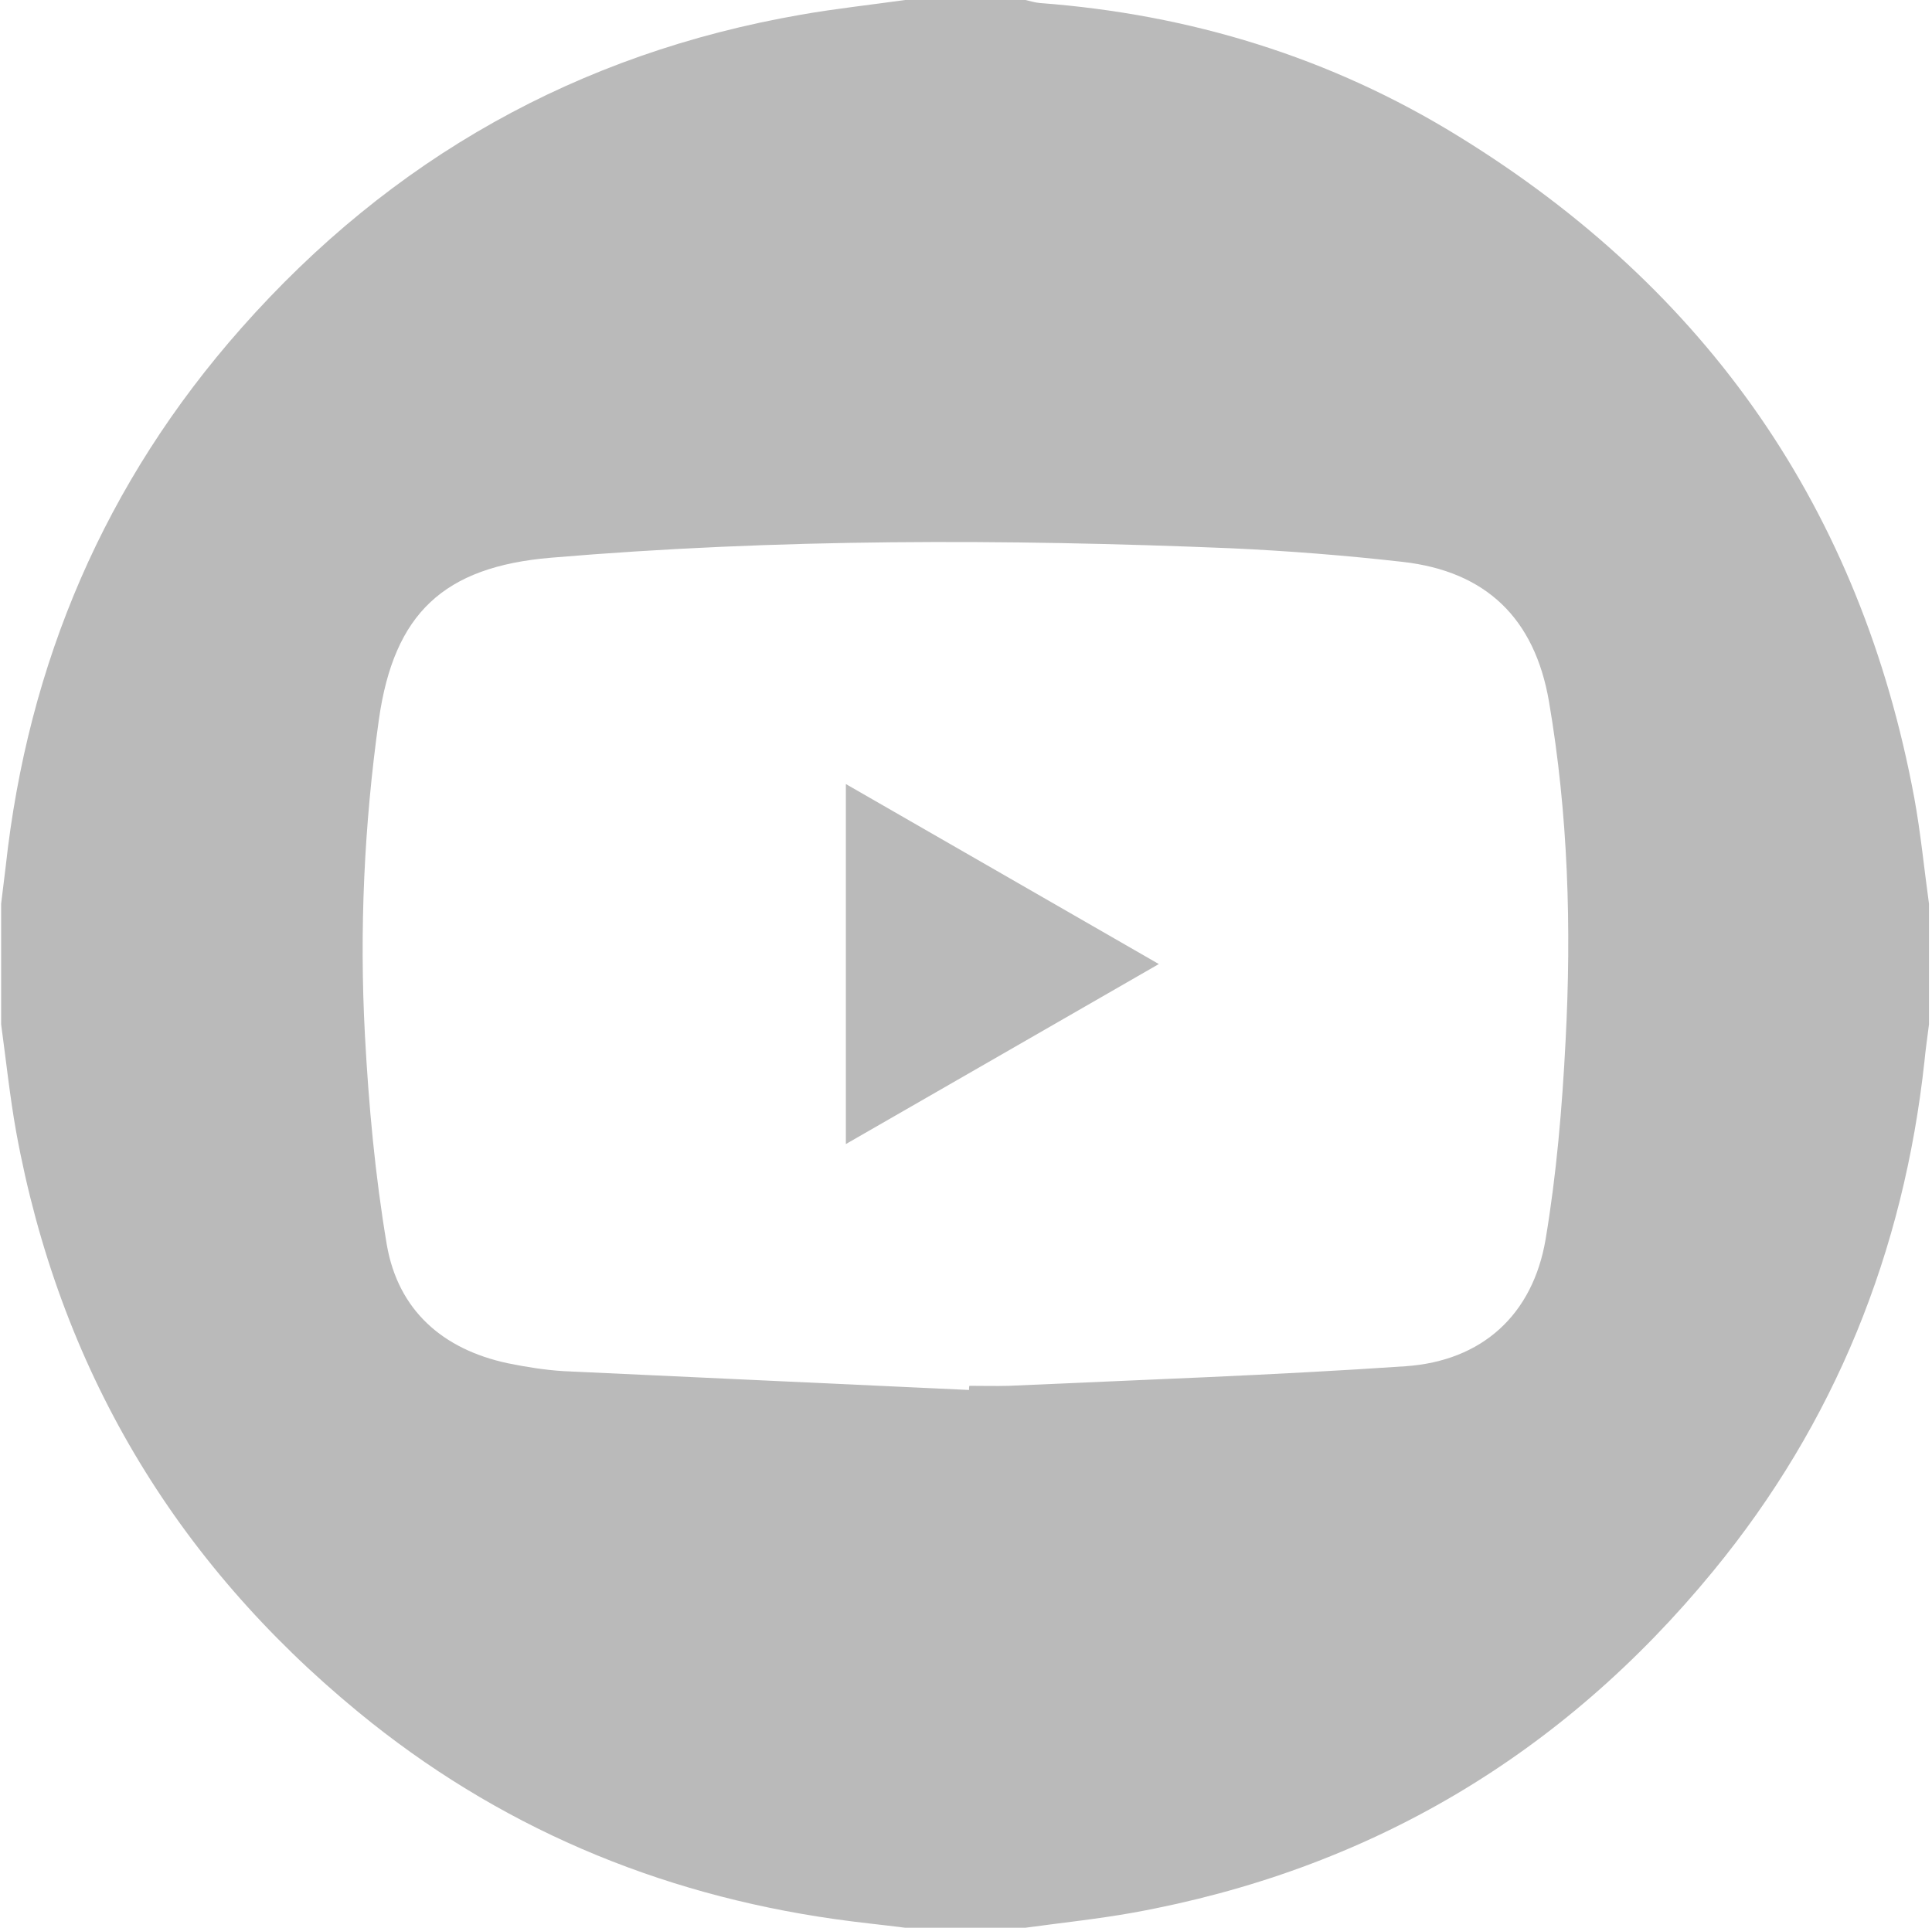 <?xml version="1.0" encoding="UTF-8"?> <svg xmlns="http://www.w3.org/2000/svg" width="513" height="512" viewBox="0 0 513 512" fill="none"><path d="M240.3 0C251 0 261.6 0 272.3 0C273.6 0.3 274.9 0.7 276.1 0.8C316 3.8 353.3 15.2 387.3 36.2C453.4 76.9 494.1 135.4 508.3 211.9C510 221.2 510.9 230.6 512.2 240C512.2 250.7 512.2 261.3 512.2 272C511.8 275.3 511.3 278.6 511 281.8C505.5 332.4 487.2 377.9 454.9 417.2C414.7 466.2 363.3 496.6 300.9 507.9C291.4 509.6 281.8 510.6 272.3 511.9C261.6 511.9 251 511.9 240.3 511.9C234.1 511.1 227.8 510.5 221.6 509.6C174.4 502.9 131.9 484.9 95.1 454.6C46.2 414.4 15.7 363 4.3 300.6C2.6 291.1 1.6 281.5 0.3 272C0.3 261.3 0.3 250.7 0.3 240C0.7 236.7 1.1 233.4 1.5 230.2C7.4 176 27.9 128 64.1 87.1C103.9 42.1 153.4 14.2 212.7 3.9C221.8 2.3 231.1 1.3 240.3 0ZM257.3 369.1C257.3 368.7 257.3 368.3 257.4 368C260.9 368 264.4 368.1 267.9 368C303 366.4 338.1 365.2 373.2 362.8C393.6 361.4 407 349.1 410.4 329.1C413.3 311.8 414.8 294.1 415.7 276.5C417.3 246.3 416.4 216.2 411.3 186.3C407.5 164.2 394.6 151.7 372.4 149.2C357.4 147.5 342.2 146.3 327.1 145.6C266.8 143.1 206.5 143 146.3 148.1C117.8 150.5 104.6 162.9 100.6 191.1C96.7 218.9 95.4 246.9 96.9 274.9C97.9 293.5 99.6 312.1 102.7 330.5C105.7 347.9 117.5 358.3 134.8 362C139.7 363 144.7 363.8 149.6 364.1C185.4 365.8 221.4 367.4 257.3 369.1Z" fill="#BABABA"></path><path d="M307.7 256C279.6 272.2 252.4 287.8 224.6 303.8C224.6 271.7 224.6 240.3 224.6 208.2C252.3 224.1 279.5 239.8 307.7 256Z" fill="#BABABA"></path></svg> 